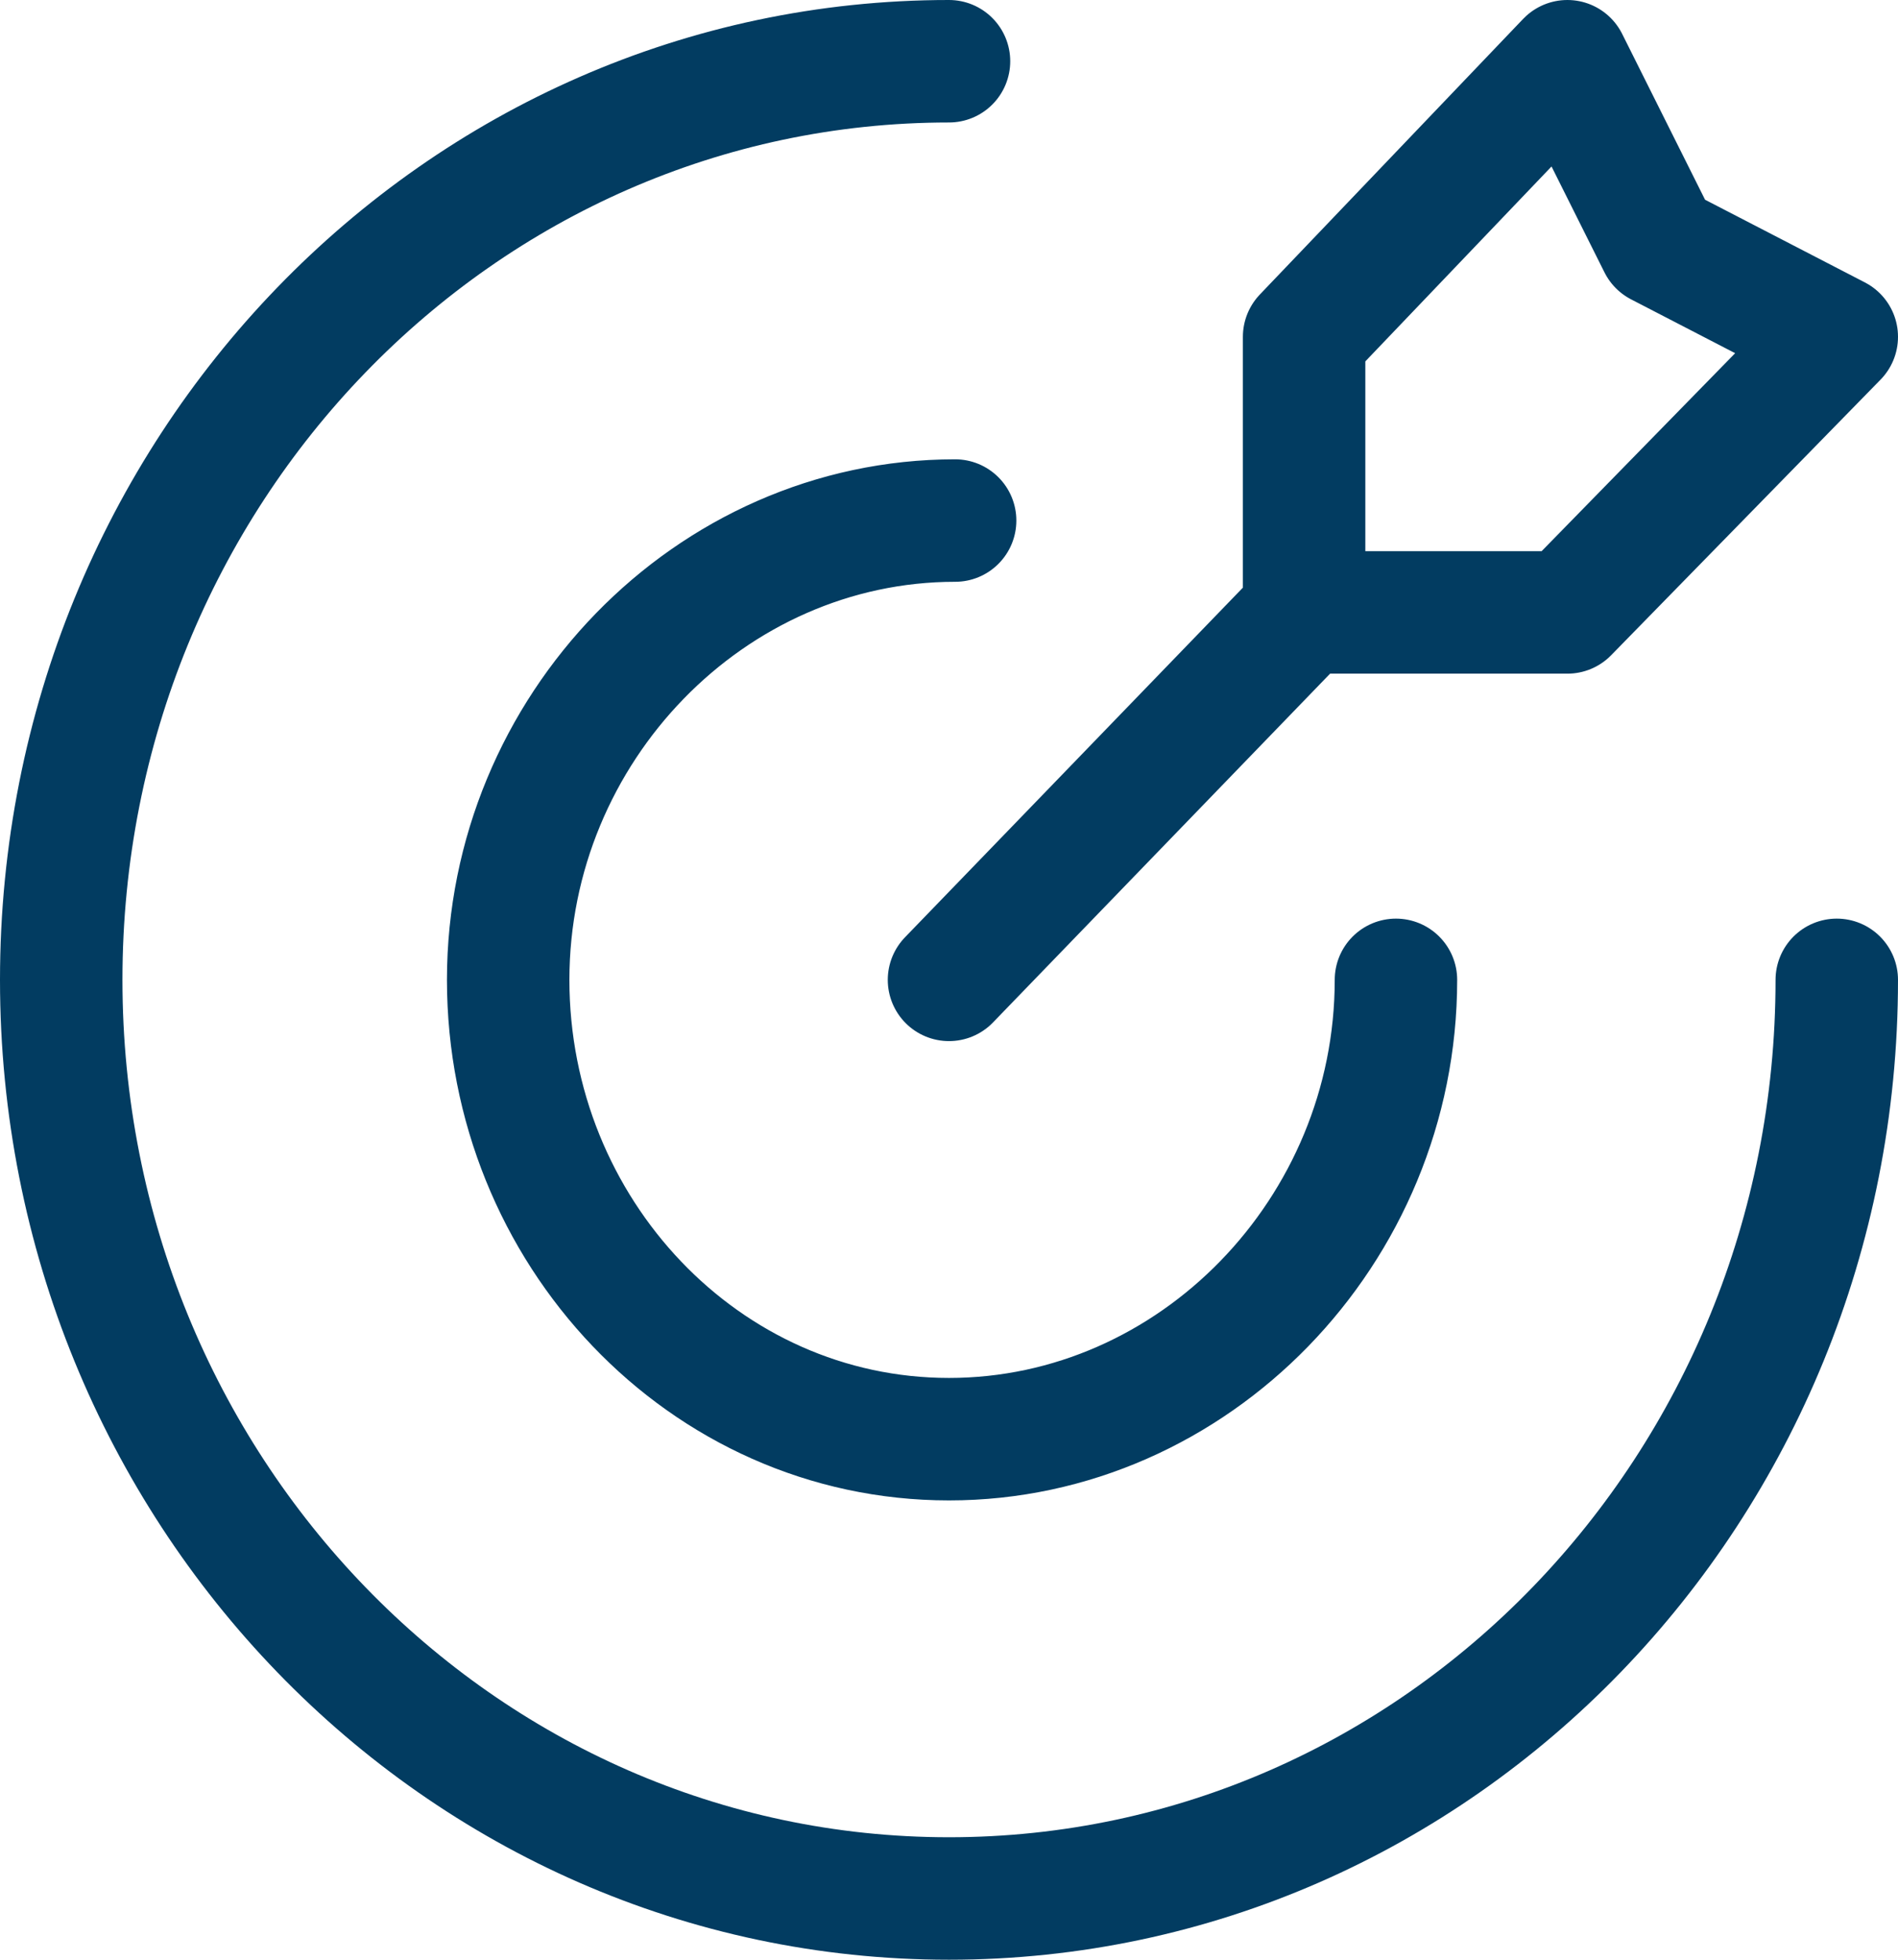 <?xml version="1.0" encoding="utf-8"?>
<!-- Generator: Adobe Illustrator 23.0.5, SVG Export Plug-In . SVG Version: 6.00 Build 0)  -->
<svg version="1.1" id="Layer_1" xmlns="http://www.w3.org/2000/svg" xmlns:xlink="http://www.w3.org/1999/xlink" x="0px" y="0px"
	 width="31px" height="32px" viewBox="0 0 31 32" style="enable-background:new 0 0 31 32;" xml:space="preserve">
<style type="text/css">
	
		.st0{fill-rule:evenodd;clip-rule:evenodd;fill:none;stroke:#023C61;stroke-width:2;stroke-linecap:round;stroke-linejoin:round;stroke-miterlimit:10;}
</style>
<g>
	<path class="st0" d="M22.8,16c0,4.1-3.3,7.5-7.3,7.5S8.3,20.1,8.3,16s3.3-7.5,7.3-7.5 M30,16c0,8.3-6.5,15-14.5,15S1,24.3,1,16
		S7.5,1,15.5,1 M21.3,10l-5.8,6L21.3,10z M21.3,10V5.5L25.6,1l1.5,3L30,5.5L25.6,10H21.3z"/>
</g>
</svg>
